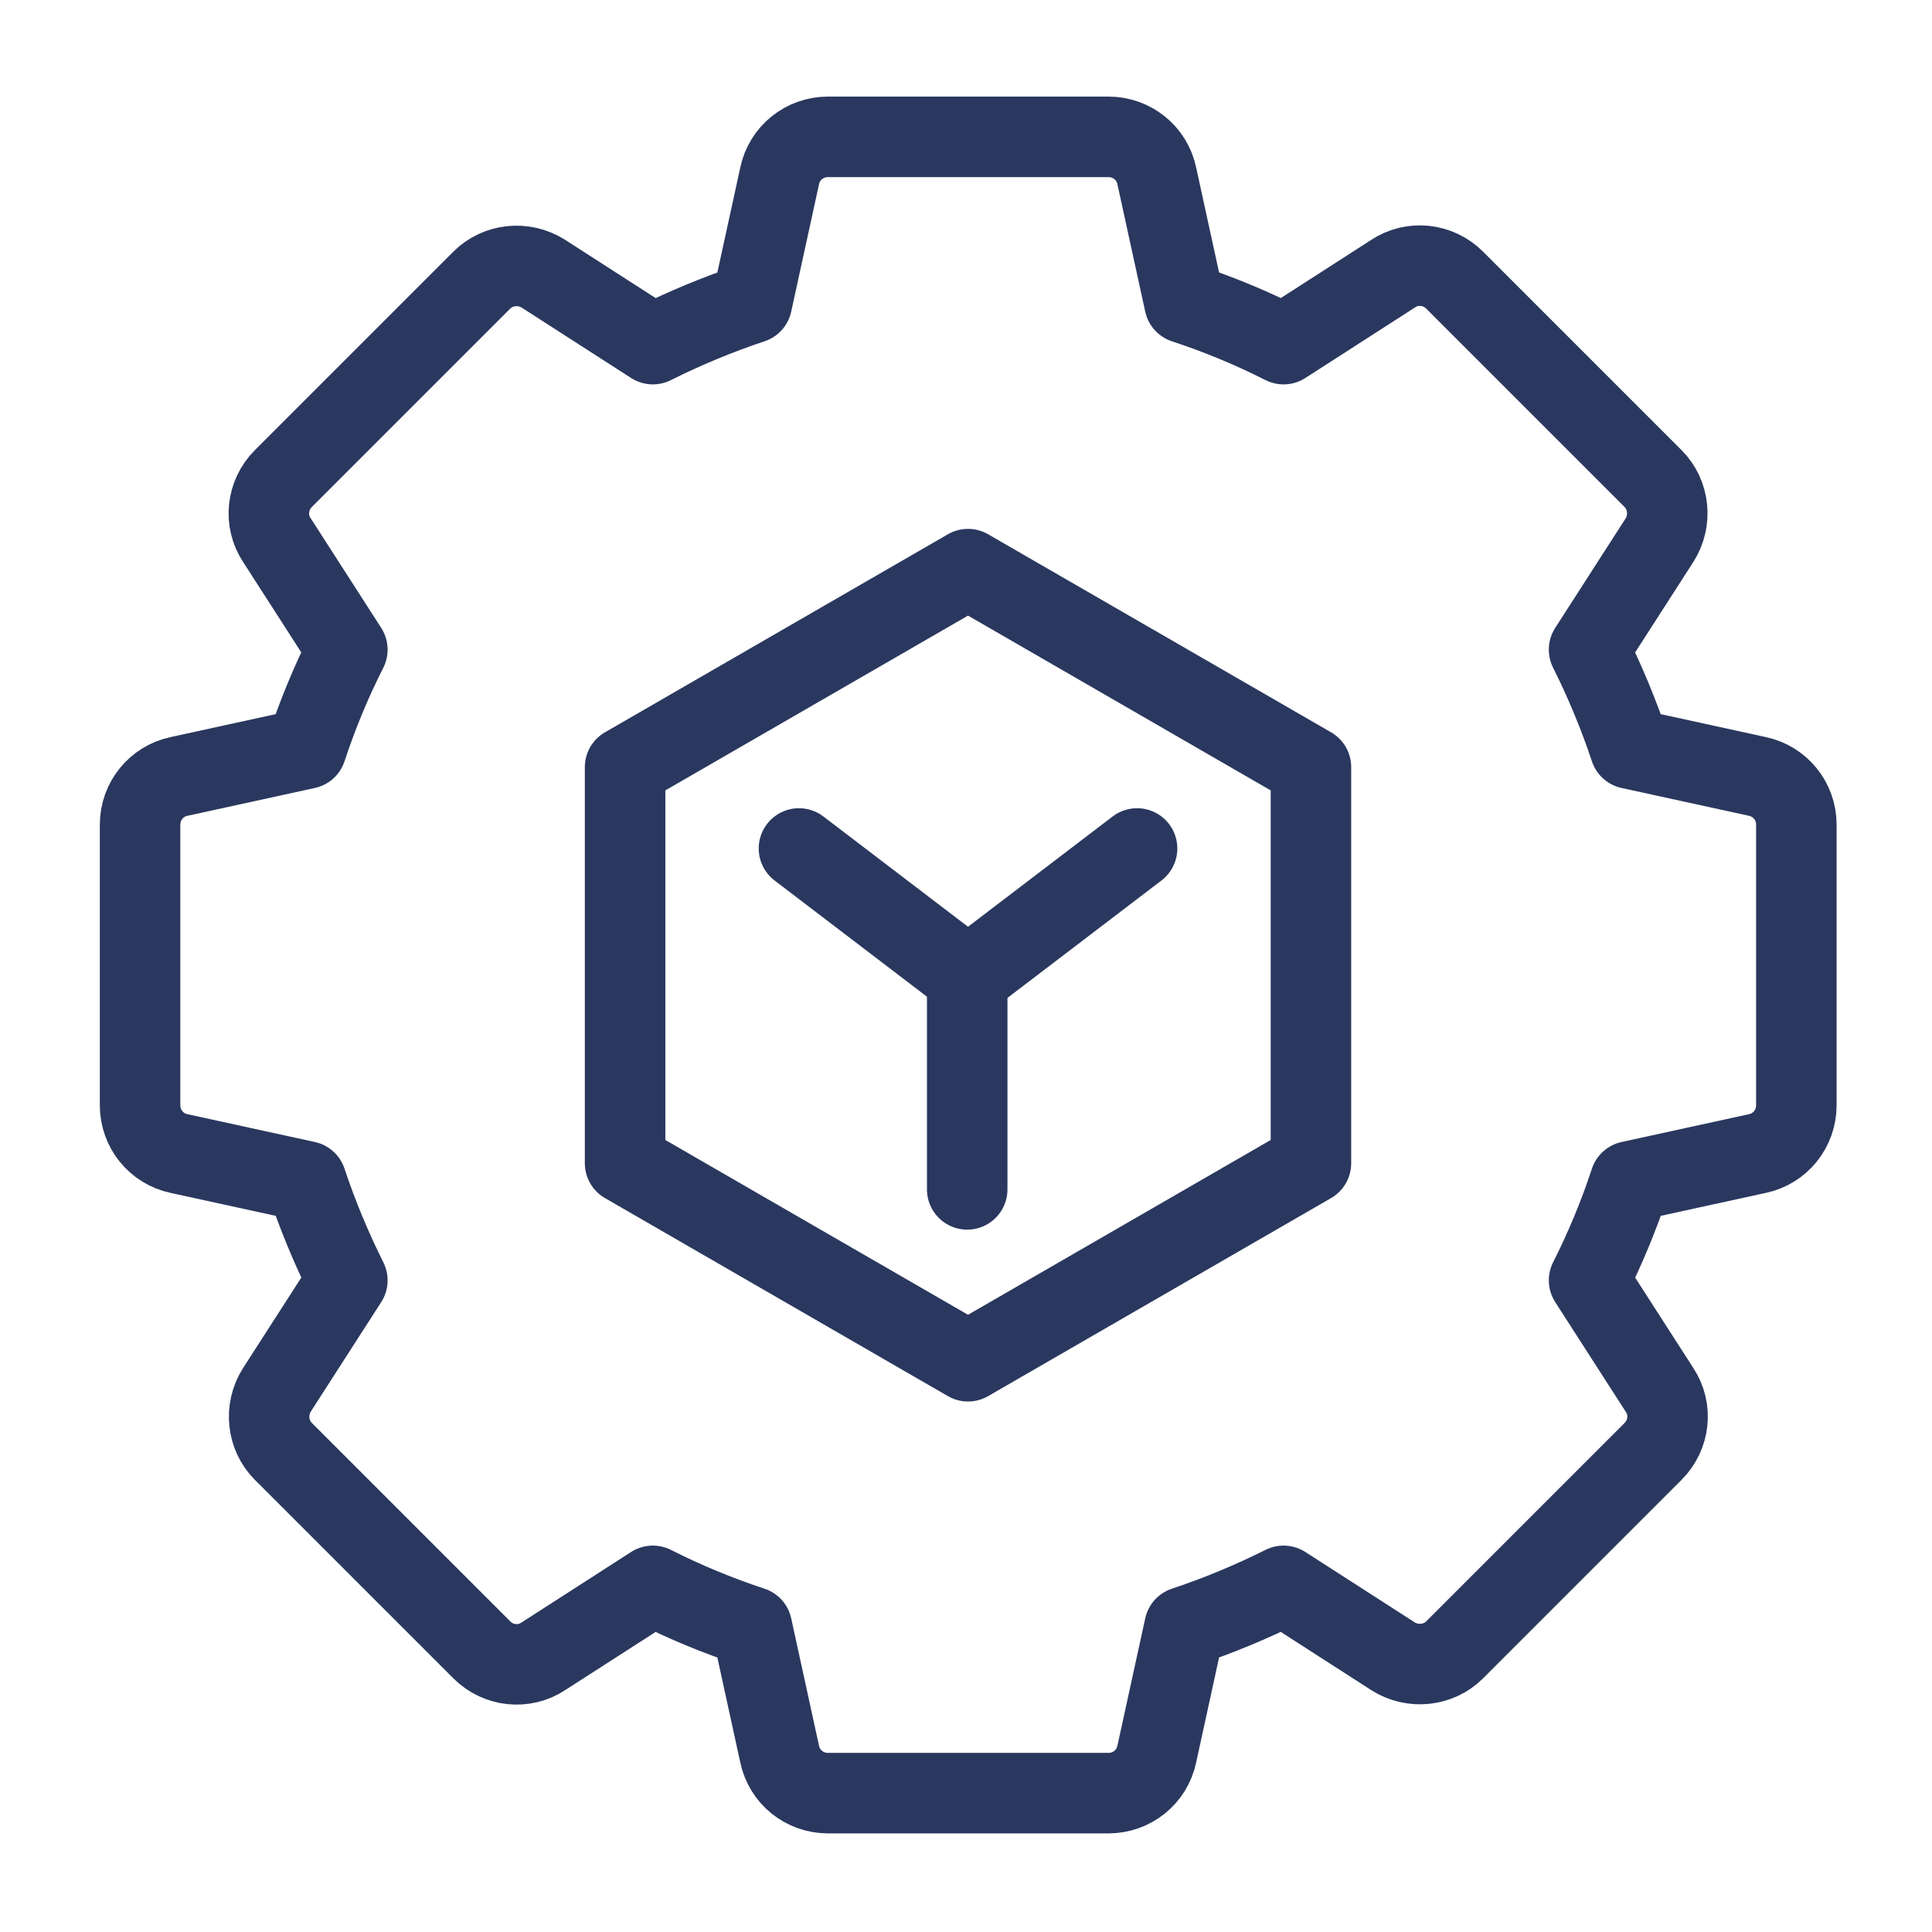 <?xml version="1.0" encoding="UTF-8"?>
<svg id="Calque_1" data-name="Calque 1" xmlns="http://www.w3.org/2000/svg" viewBox="0 0 48 48">
  <defs>
    <style>
      .cls-1 {
        fill: none;
        stroke: #2a385f;
        stroke-linecap: round;
        stroke-linejoin: round;
        stroke-width: 2px;
      }
    </style>
  </defs>
  <polygon class="cls-1" points="32.57 28.9 32.57 19.06 24.05 14.14 15.53 19.06 15.53 28.9 24.05 33.82 32.57 28.9"/>
  <g>
    <line class="cls-1" x1="24.03" y1="29.55" x2="24.03" y2="24.26"/>
    <line class="cls-1" x1="19.85" y1="21.08" x2="24.06" y2="24.29"/>
    <line class="cls-1" x1="28.25" y1="21.08" x2="24.04" y2="24.29"/>
  </g>
  <path class="cls-1" d="m43.66,19.29l-3.16-.69c-.28-.84-.62-1.66-1.02-2.46l1.75-2.72c.31-.49.24-1.13-.16-1.53l-4.93-4.93c-.41-.41-1.05-.48-1.53-.16l-2.72,1.75c-.79-.4-1.61-.74-2.46-1.02l-.69-3.16c-.12-.57-.62-.97-1.2-.97h-6.97c-.58,0-1.08.4-1.2.97l-.69,3.16c-.84.28-1.66.62-2.46,1.02l-2.72-1.75c-.49-.31-1.13-.24-1.53.16l-4.93,4.93c-.41.41-.48,1.05-.16,1.53l1.75,2.72c-.4.79-.74,1.61-1.02,2.46l-3.16.69c-.57.12-.97.62-.97,1.2v6.97c0,.58.4,1.08.97,1.2l3.16.69c.28.84.62,1.66,1.02,2.46l-1.75,2.72c-.31.49-.24,1.13.16,1.53l4.93,4.93c.41.41,1.05.48,1.53.16l2.72-1.75c.79.4,1.61.74,2.46,1.02l.69,3.16c.12.57.62.97,1.2.97h6.97c.58,0,1.08-.4,1.2-.97l.69-3.16c.84-.28,1.66-.62,2.46-1.02l2.72,1.75c.49.31,1.13.24,1.53-.16l4.93-4.93c.41-.41.48-1.05.16-1.53l-1.75-2.72c.4-.79.74-1.61,1.02-2.46l3.16-.69c.57-.12.97-.62.97-1.2v-6.97c0-.58-.4-1.08-.97-1.2Z"/>
</svg>